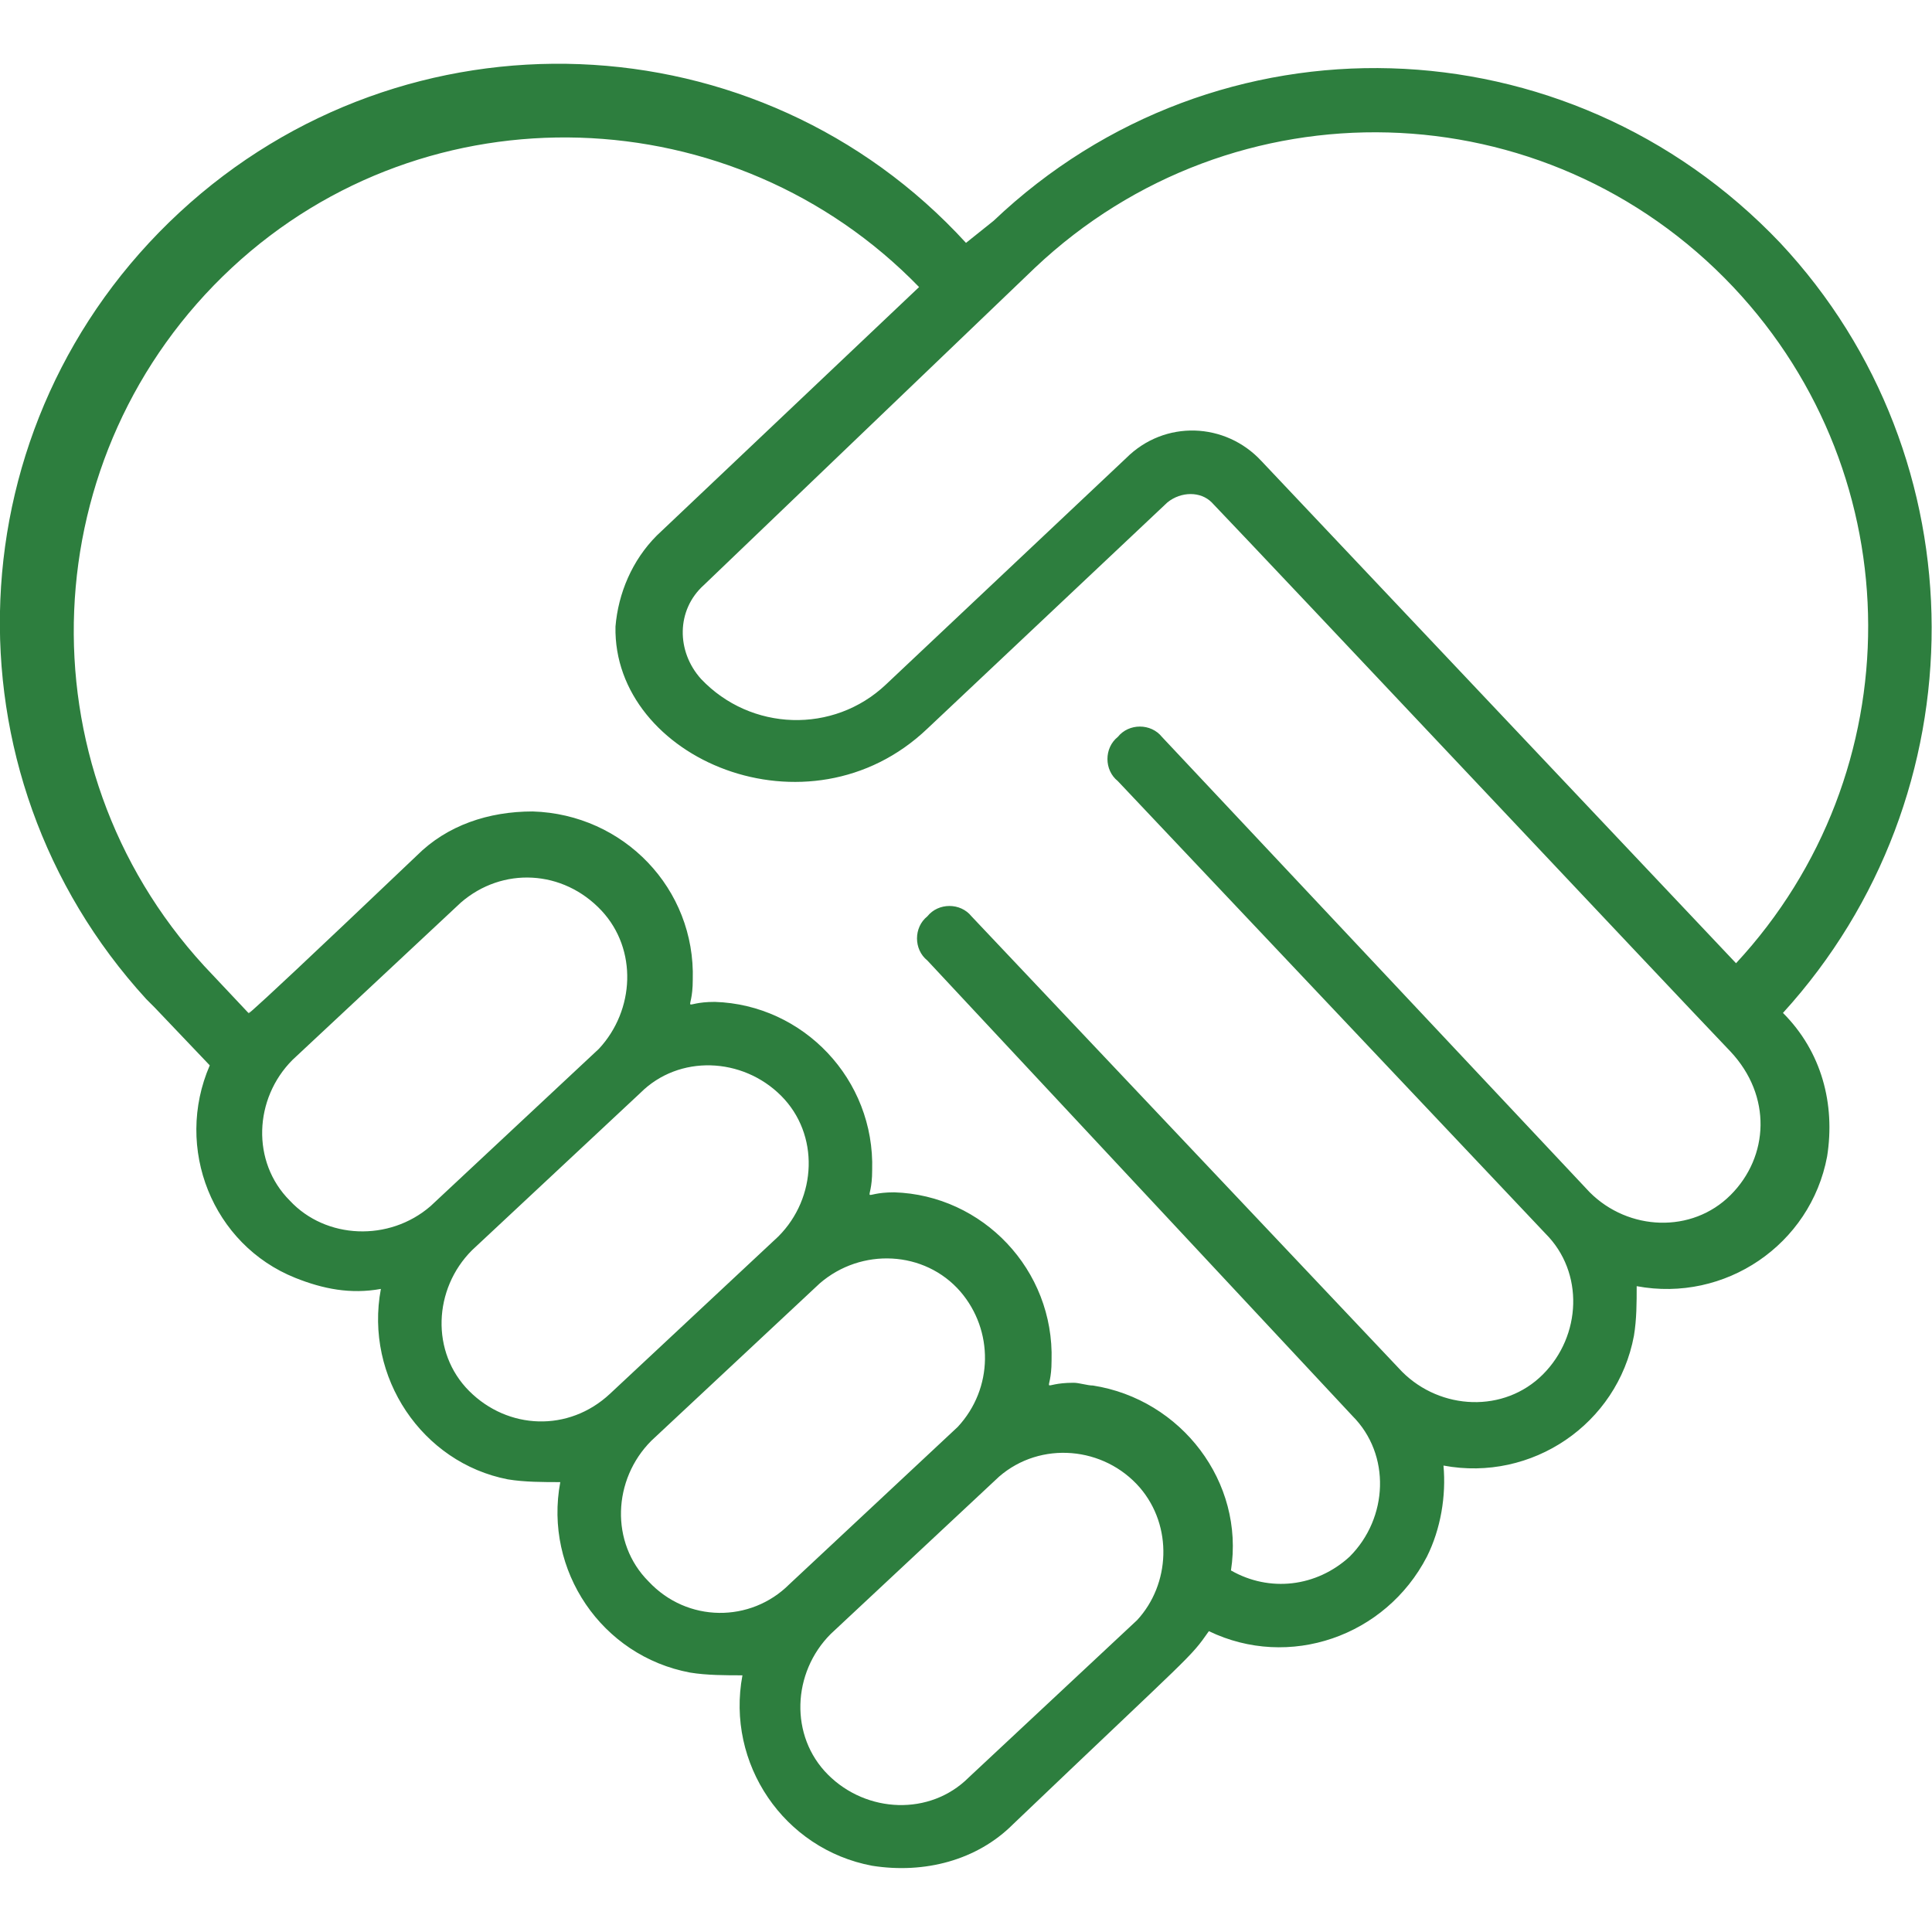 <svg enable-background="new 0 0 70 70" version="1.1" viewBox="0 0 70 70" xml:space="preserve" xmlns="http://www.w3.org/2000/svg">
                      <style type="text/css">
                        .st0{fill:#2D7E3E;}
                      </style>
                      <path class="st0" d="m64.5 8.8c-7.7-8.1-20.4-8.5-28.5-0.8l-1 0.8c-7.5-8.2-20.3-8.7-28.5-1.1s-8.7 20.3-1.2 28.5l0.3 0.3 2 2.1c-1.3 3 0.1 6.5 3.1 7.7 1 0.4 2 0.6 3.1 0.4-0.6 3.2 1.5 6.3 4.6 6.9 0.6 0.1 1.3 0.1 1.9 0.1-0.6 3.2 1.5 6.3 4.7 6.9 0.6 0.1 1.3 0.1 1.9 0.1-0.6 3.2 1.5 6.3 4.7 6.9 1.9 0.3 3.8-0.2 5.1-1.5 6.6-6.3 6.4-6 7.1-7 2.9 1.4 6.4 0.2 7.9-2.7 0.5-1 0.7-2.2 0.6-3.3 3.2 0.6 6.3-1.5 6.9-4.7 0.1-0.6 0.1-1.2 0.1-1.8 3.2 0.6 6.3-1.5 6.9-4.7 0.3-1.9-0.2-3.8-1.6-5.2 7.2-7.9 7.2-20.1-0.1-27.9zm-54 34.7c-1.4-1.4-1.3-3.7 0.1-5.1l6.1-5.7c1.5-1.3 3.7-1.2 5.1 0.3 1.3 1.4 1.2 3.6-0.1 5l-6.1 5.7c-1.5 1.3-3.8 1.2-5.1-0.2zm6.5 6.9c-1.4-1.4-1.3-3.7 0.1-5.1l6.1-5.7c1.4-1.4 3.7-1.3 5.1 0.1s1.3 3.7-0.1 5.1l-6.1 5.7c-1.5 1.4-3.7 1.3-5.1-0.1zm6.5 6.9c-1.4-1.4-1.3-3.7 0.1-5.1l6.1-5.7c1.5-1.3 3.8-1.2 5.1 0.3 1.2 1.4 1.2 3.5-0.1 4.9l-6.1 5.7c-1.4 1.4-3.7 1.4-5.1-0.1zm11.6 7.1c-1.4 1.4-3.7 1.3-5.1-0.1s-1.3-3.7 0.1-5.1l6.1-5.7c1.5-1.3 3.8-1.1 5.1 0.4 1.2 1.4 1.1 3.5-0.1 4.8l-6.1 5.7zm27.6-21.1c-1.4 1.4-3.7 1.3-5.1-0.1l-15.5-16.5c-0.4-0.5-1.2-0.5-1.6 0-0.5 0.4-0.5 1.2 0 1.6l15.5 16.4c1.4 1.4 1.3 3.7-0.1 5.1s-3.7 1.3-5.1-0.1l-15.6-16.5c-0.4-0.5-1.2-0.5-1.6 0-0.5 0.4-0.5 1.2 0 1.6l15.4 16.5c1.4 1.4 1.3 3.7-0.1 5.1-1.2 1.1-2.9 1.3-4.3 0.5 0.5-3.2-1.8-6.2-5-6.7-0.2 0-0.5-0.1-0.7-0.1-1.3 0-0.8 0.5-0.8-0.8 0.1-3.3-2.5-6-5.7-6.1-1.3 0-0.8 0.5-0.8-0.8 0.1-3.3-2.5-6-5.7-6.1-1.3 0-0.8 0.5-0.8-0.8 0.1-3.3-2.5-6-5.8-6.1-1.6 0-3.1 0.5-4.2 1.6-8.3 7.9-5.5 5.1-6.1 5.7l-1.6-1.7c-6.7-7.3-6.2-18.6 1-25.3 7.1-6.6 18.2-6.2 24.9 0.7l-9.5 9c-0.9 0.9-1.4 2.1-1.5 3.3-0.1 4.8 7 7.8 11.3 3.7l8.7-8.2c0.5-0.4 1.2-0.4 1.6 0 2.3 2.4 16.6 17.6 18.8 19.9 1.5 1.6 1.4 3.8 0 5.2zm0.2-8.4-17.2-18.2c-1.3-1.4-3.5-1.5-4.9-0.1l-8.7 8.2c-1.9 1.8-4.9 1.7-6.7-0.2-0.9-1-0.9-2.5 0.1-3.4l12-11.5c7.2-6.8 18.5-6.5 25.3 0.7 6.5 6.9 6.5 17.6 0.1 24.5z"/>
                    </svg>